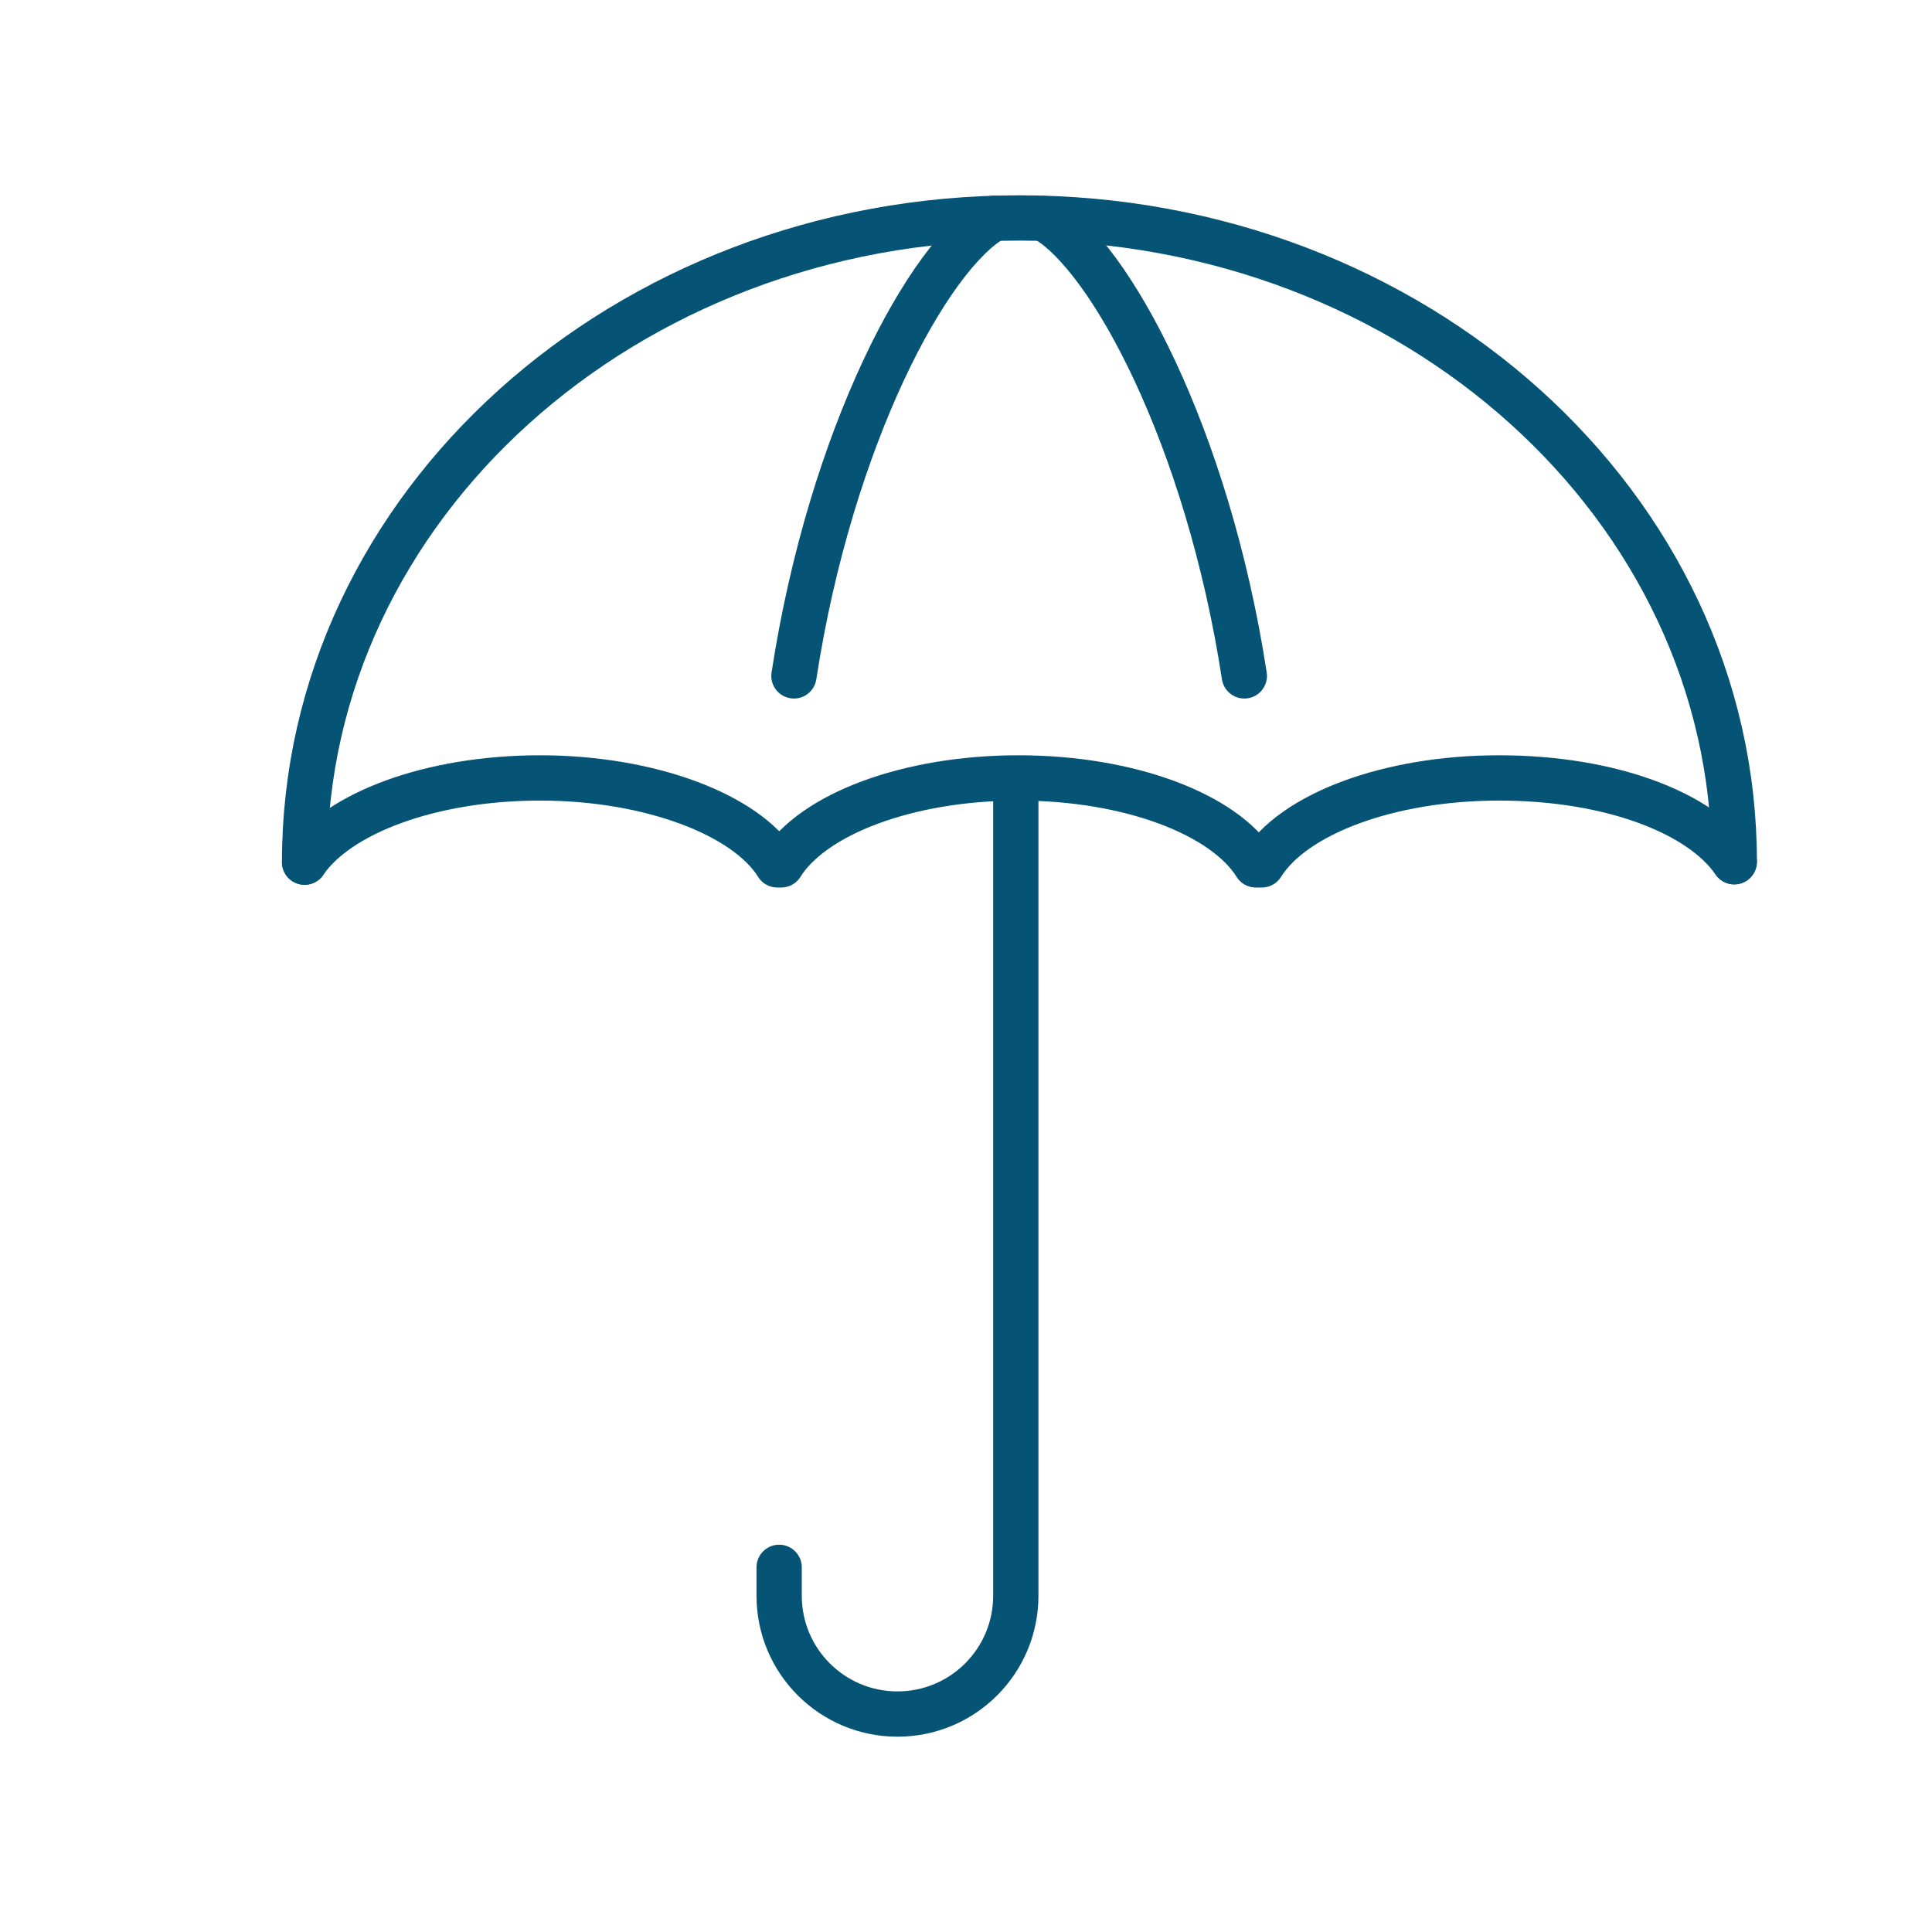 <svg width="64" height="64" viewBox="0 0 64 64" fill="none" xmlns="http://www.w3.org/2000/svg">
<path d="M10.09 28.56C11.19 26.94 14.26 25.77 17.89 25.77C21.52 25.77 24.71 26.98 25.75 28.65H25.88C26.92 26.98 30.05 25.77 33.74 25.77C37.43 25.77 40.56 26.98 41.6 28.65H41.8C42.84 26.98 45.97 25.77 49.66 25.77C53.35 25.77 56.35 26.93 57.45 28.55" stroke="#055475" stroke-width="1.5" stroke-linecap="round" stroke-linejoin="round"/>
<path d="M33.65 25.9V52.86C33.65 55.02 31.9 56.78 29.73 56.78C27.57 56.78 25.81 55.03 25.81 52.86V51.92" stroke="#055475" stroke-width="1.5" stroke-linecap="round" stroke-linejoin="round"/>
<path d="M10.09 28.56C10.09 16.78 20.69 7.22 33.77 7.22C46.85 7.22 57.45 16.77 57.45 28.54" stroke="#055475" stroke-width="1.5" stroke-linecap="round" stroke-linejoin="round"/>
<path d="M26.3 22.39C27.52 14.45 30.77 8.43 32.93 7.23" stroke="#055475" stroke-width="1.5" stroke-linecap="round" stroke-linejoin="round"/>
<path d="M34.59 7.24C36.75 8.44 40 14.45 41.22 22.39" stroke="#055475" stroke-width="1.5" stroke-linecap="round" stroke-linejoin="round"/>
</svg>

